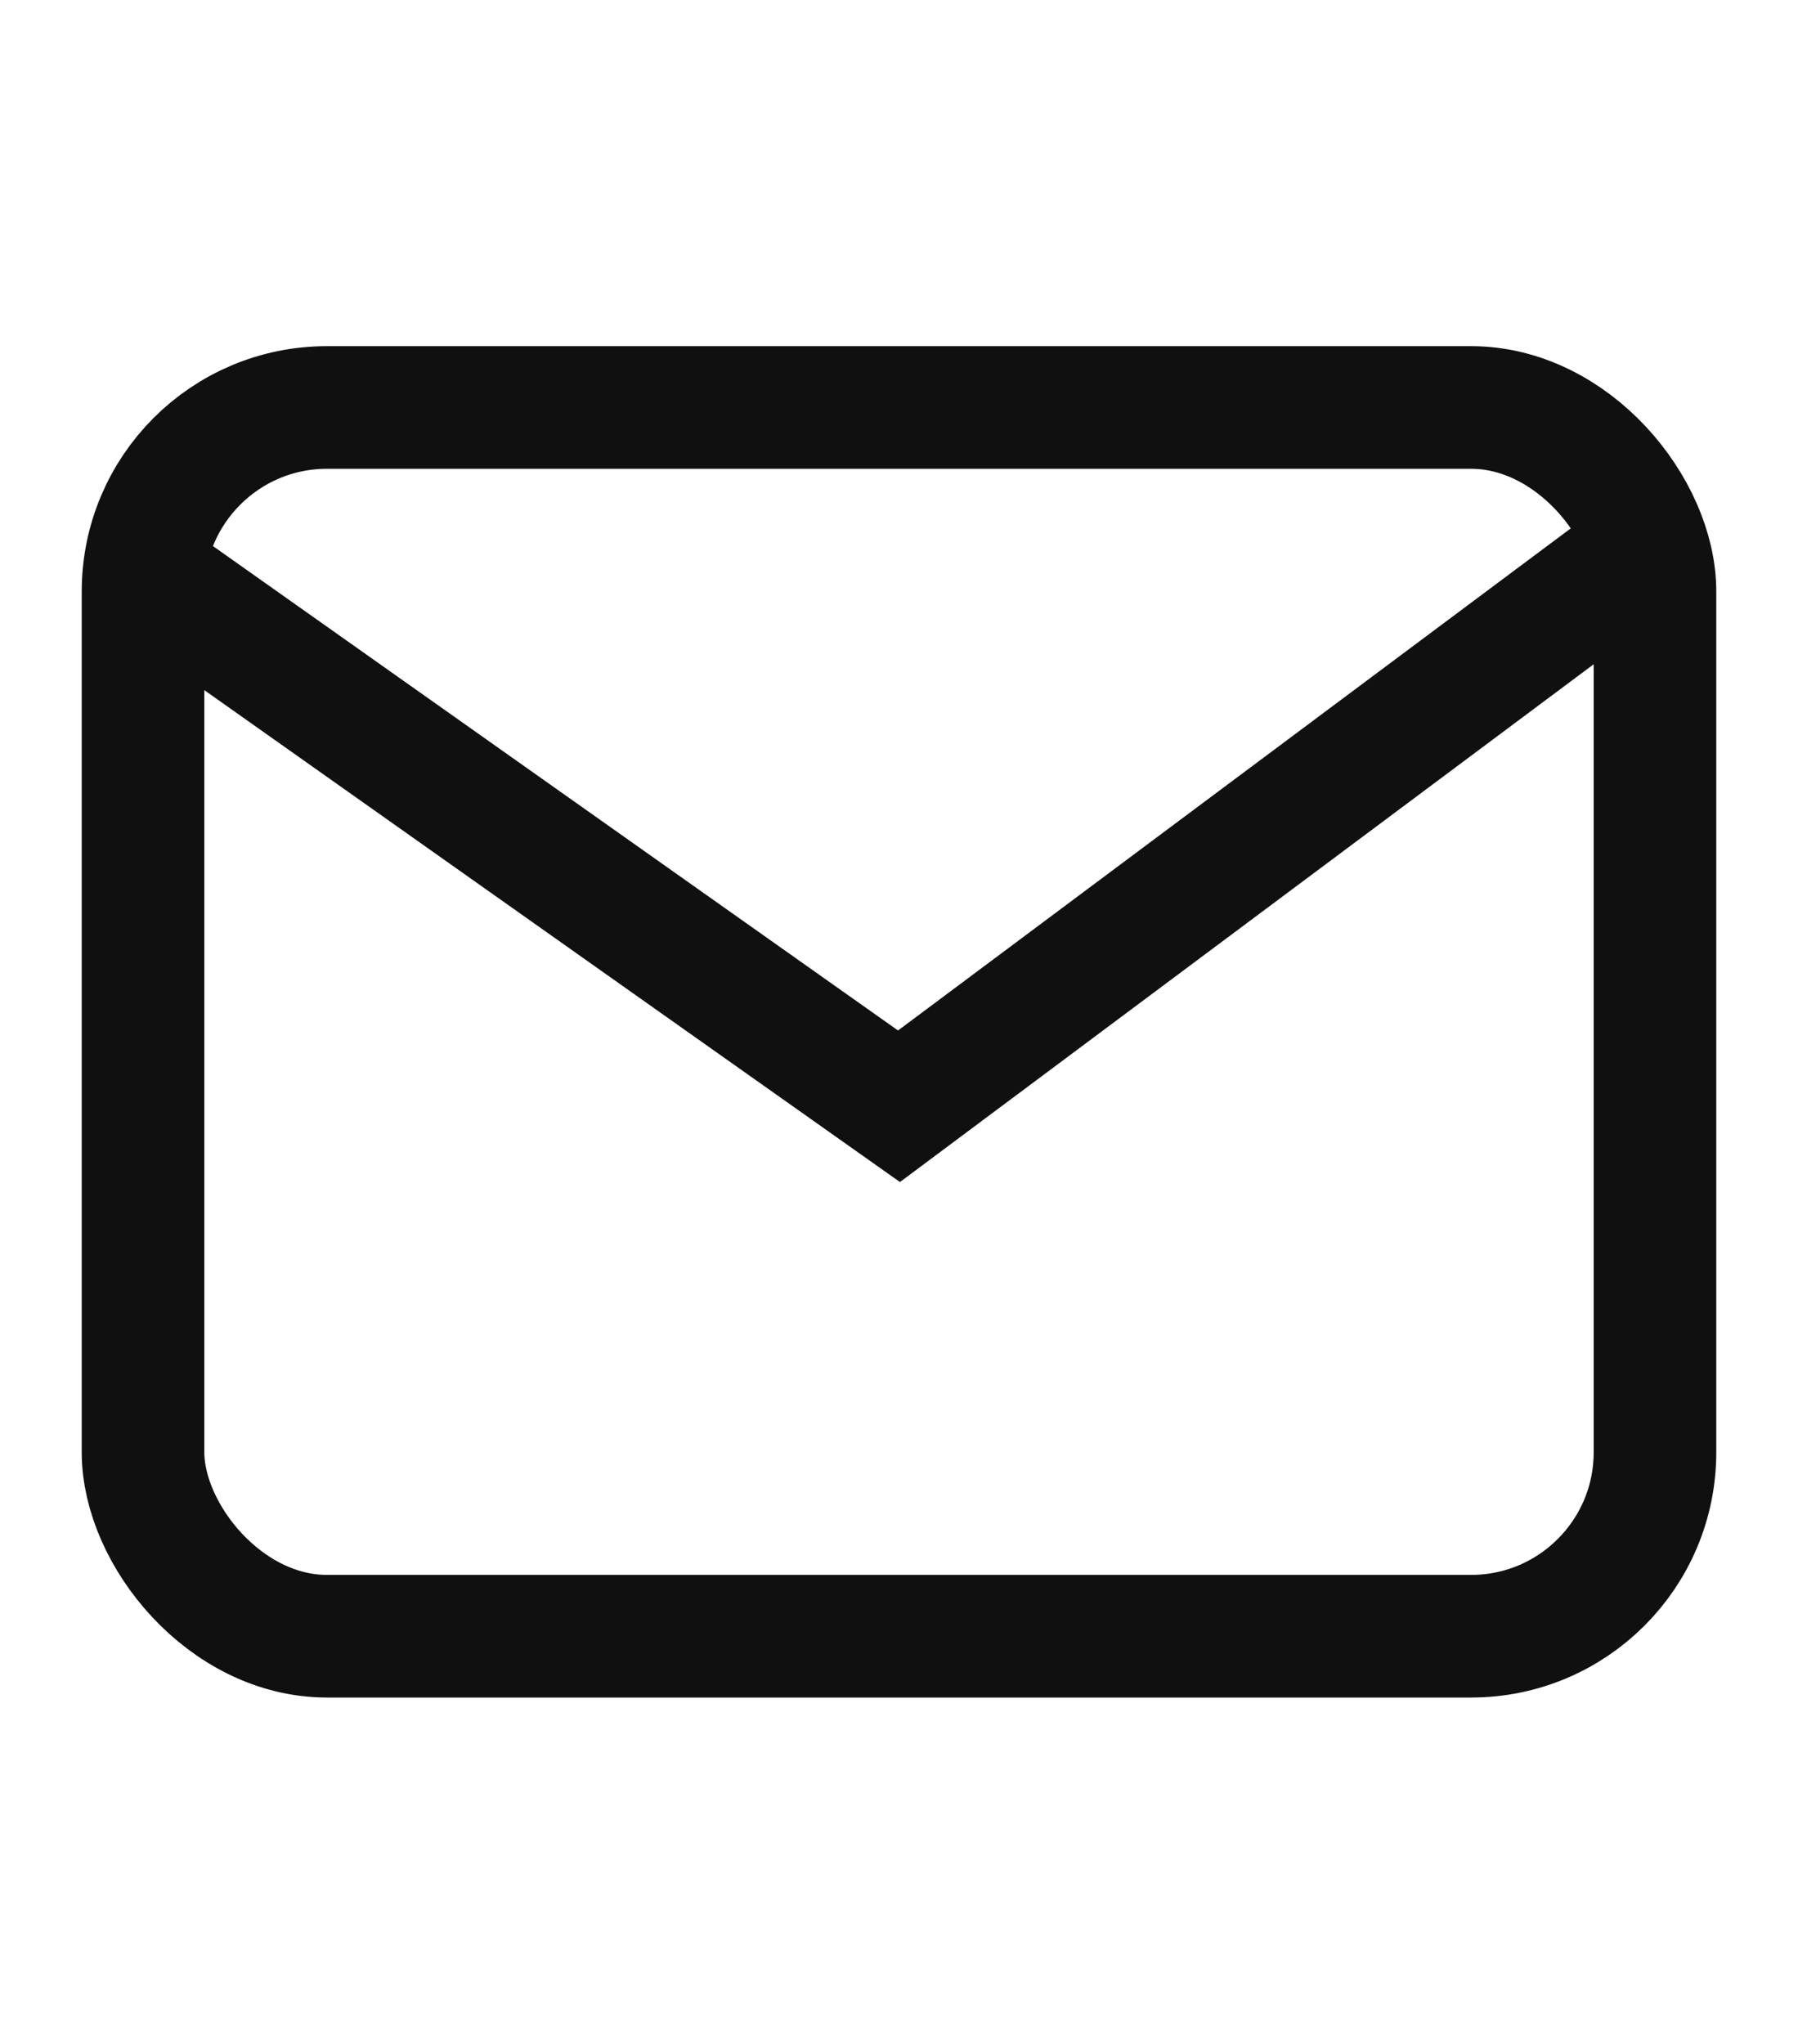<svg width="22" height="25" viewBox="0 0 22 25" fill="none" xmlns="http://www.w3.org/2000/svg">
<rect x="1.75" y="4.984" width="18.5" height="15.029" rx="2.25" stroke="#101010" stroke-width="1.5"/>
<path d="M1.5 6.816L11 13.531L20 6.816" stroke="#101010" stroke-width="1.5"/>
</svg>
